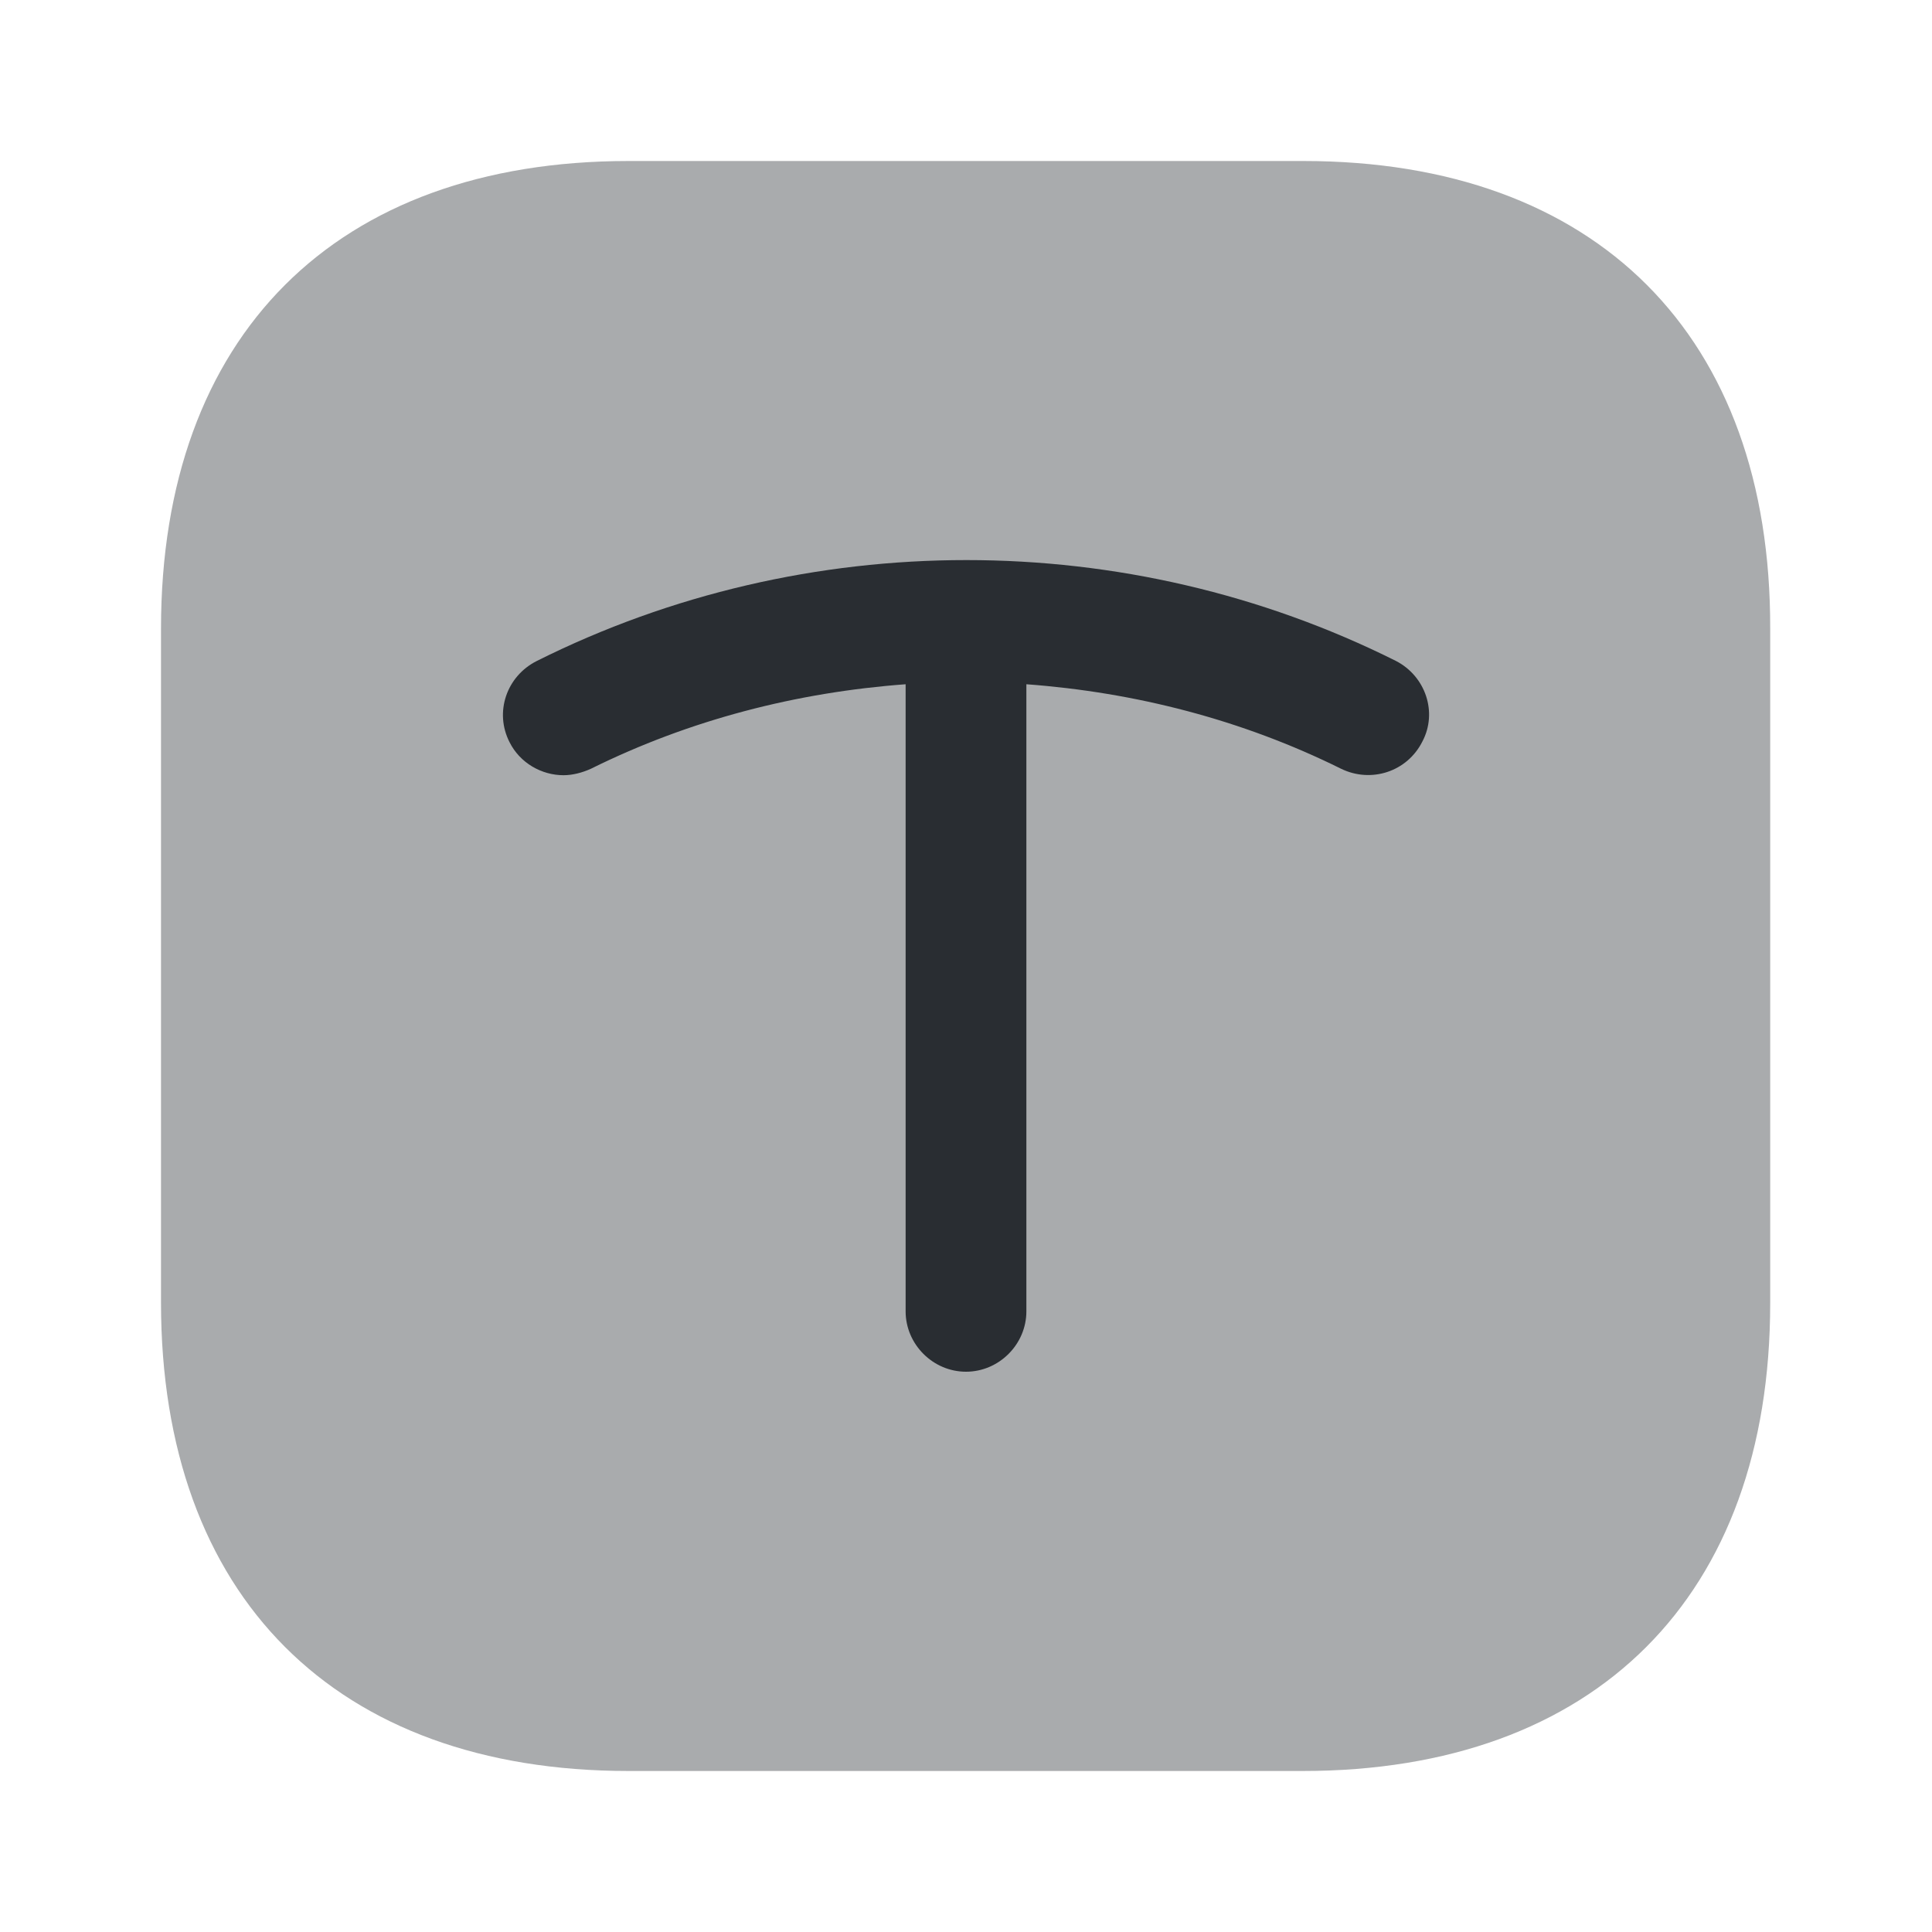 <?xml version="1.0" encoding="utf-8"?><!-- Uploaded to: SVG Repo, www.svgrepo.com, Generator: SVG Repo Mixer Tools -->
<svg width="800px" height="800px" viewBox="0 0 24 24" fill="none" xmlns="http://www.w3.org/2000/svg">
<path opacity="0.4" d="M16.19 2H7.81C4.17 2 2 4.17 2 7.81V16.18C2 19.83 4.17 22 7.81 22H16.18C19.82 22 21.99 19.83 21.99 16.19V7.81C22 4.17 19.83 2 16.19 2Z" fill="#292D32"/>
<path d="M17.34 8.21C14 6.54 10.01 6.54 6.67 8.21C6.29 8.4 6.14 8.85 6.33 9.22C6.46 9.48 6.73 9.63 7 9.63C7.11 9.63 7.23 9.6 7.34 9.55C8.57 8.94 9.9 8.6 11.25 8.5V16.29C11.25 16.7 11.59 17.04 12 17.04C12.41 17.04 12.75 16.7 12.75 16.29V8.5C14.1 8.6 15.43 8.94 16.66 9.55C17.03 9.73 17.48 9.59 17.67 9.21C17.86 8.85 17.71 8.4 17.34 8.21Z" fill="#292D32"/>
</svg>